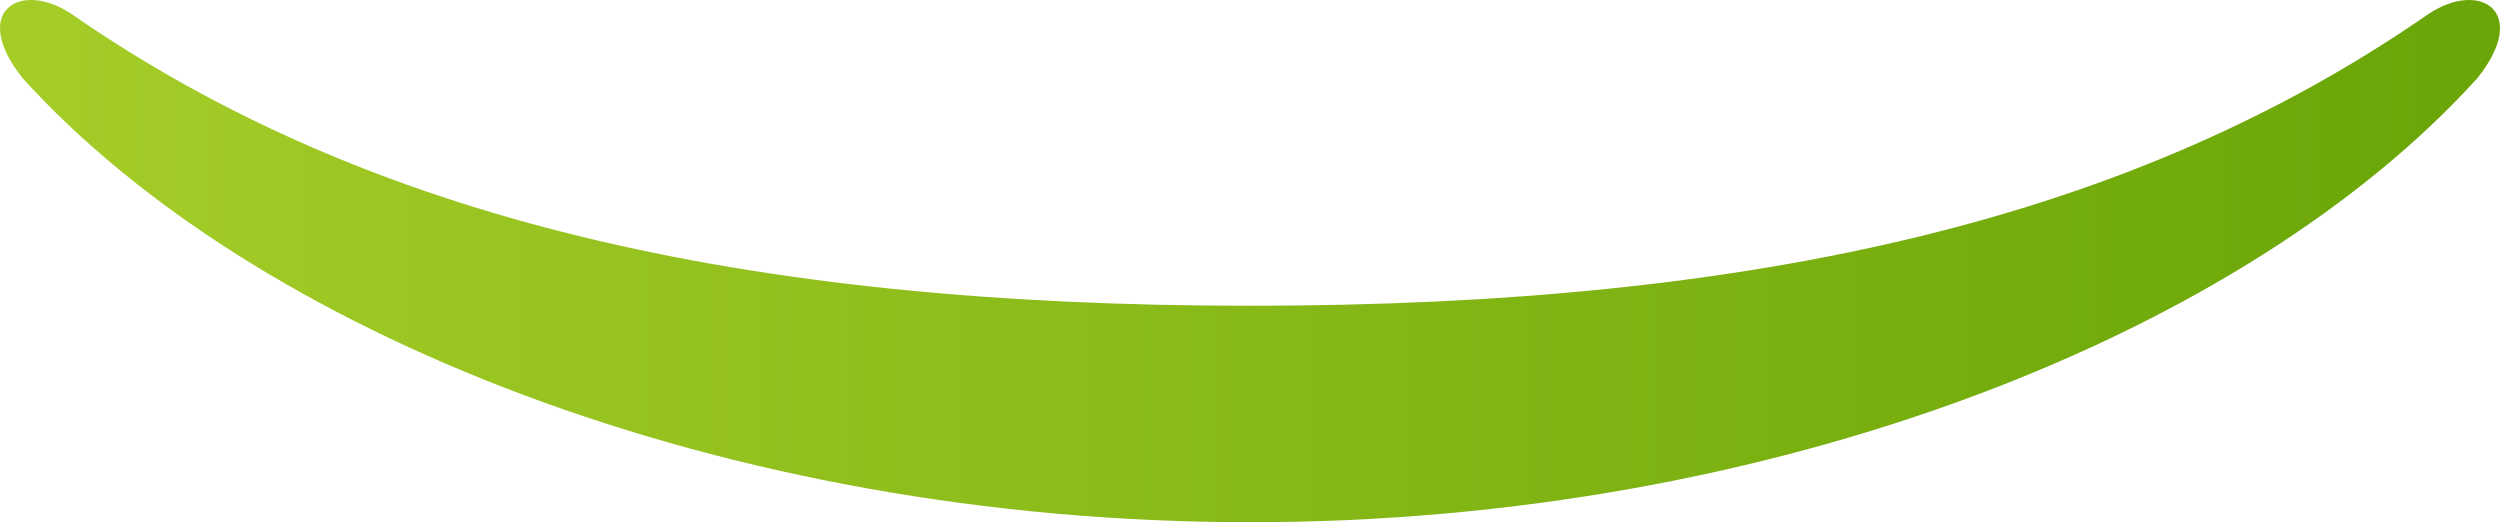 <?xml version="1.0" encoding="UTF-8"?>
<svg width="225px" height="47px" viewBox="0 0 225 47" version="1.1" xmlns="http://www.w3.org/2000/svg" xmlns:xlink="http://www.w3.org/1999/xlink">
    <title>smile@3x</title>
    <defs>
        <linearGradient x1="0%" y1="50%" x2="100%" y2="50%" id="linearGradient-1">
            <stop stop-color="#A5CD28" offset="0%"></stop>
            <stop stop-color="#69A507" offset="100%"></stop>
        </linearGradient>
    </defs>
    <g id="CREAT-13493_uk_app_new_Lottox5_HS" stroke="none" stroke-width="1" fill="none" fill-rule="evenodd">
        <g id="creat-12768_uk_app_LL_1280_op2_new" transform="translate(-528, -739)" fill="url(#linearGradient-1)">
            <path d="M746.53,740.281 C720.069,758.623 686.299,766.517 640.5,766.517 C594.701,766.517 560.931,758.623 534.47,740.281 C529.797,737.141 525.256,740.045 530.028,746.023 C550.637,768.813 592.919,786 640.5,786 C688.081,786 730.363,768.813 750.972,746.023 C755.744,740.045 751.203,737.141 746.53,740.281" id="smile"></path>
        </g>
    </g>
</svg>